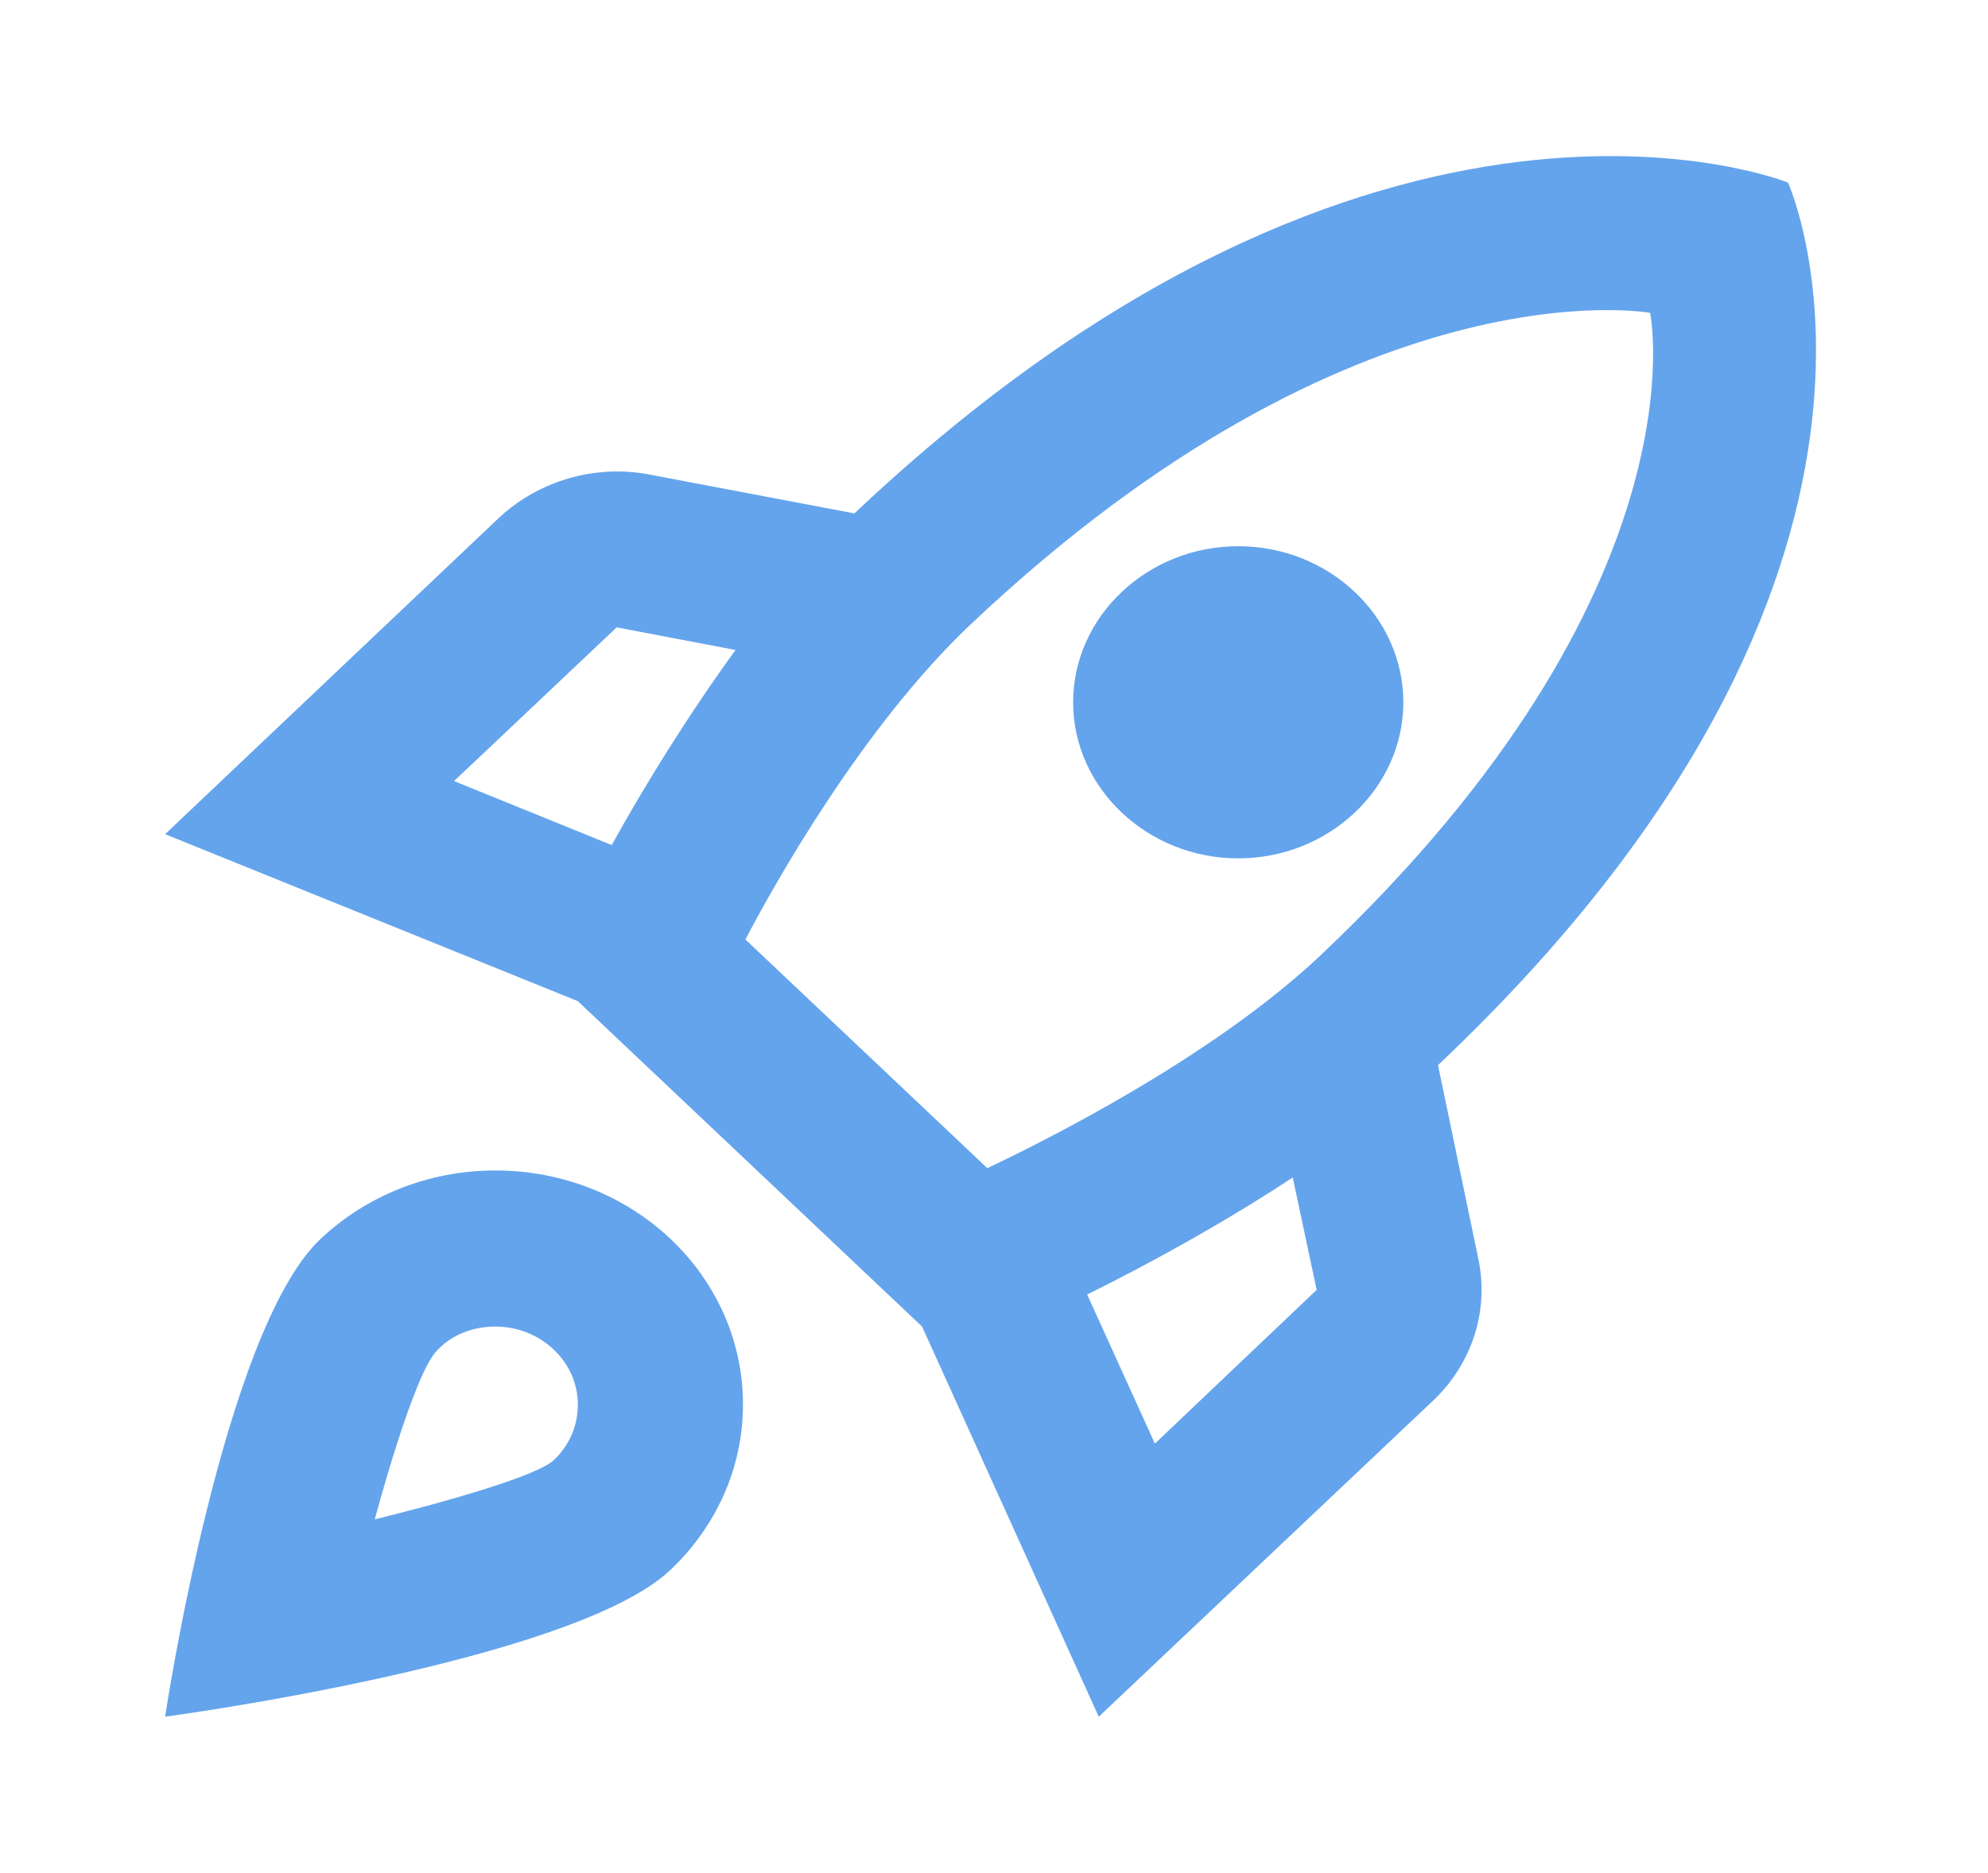 <?xml version="1.0" encoding="UTF-8"?>
<svg xmlns="http://www.w3.org/2000/svg" width="52" height="49" viewBox="0 0 52 49" fill="none">
  <path d="M12.956 30.624C11.164 30.624 9.545 31.318 8.379 32.421C5.831 34.83 4.319 44.916 4.319 44.916C4.319 44.916 14.986 43.487 17.534 41.078C18.7 39.975 19.434 38.444 19.434 36.749C19.434 33.36 16.54 30.624 12.956 30.624ZM14.489 38.199C13.884 38.77 9.804 39.751 9.804 39.751C9.804 39.751 10.819 35.912 11.445 35.32C11.812 34.932 12.351 34.708 12.956 34.708C14.144 34.708 15.115 35.626 15.115 36.749C15.115 37.321 14.878 37.831 14.489 38.199ZM37.614 27.868C51.346 14.883 46.769 4.777 46.769 4.777C46.769 4.777 36.081 0.448 22.349 13.433L16.972 12.413C15.569 12.147 14.1 12.576 13.064 13.536L4.319 21.825L15.115 26.194L24.119 34.708L28.74 44.916L37.484 36.647C38.499 35.688 38.953 34.299 38.672 32.952L37.614 27.868ZM16 22.11L11.877 20.436L16.13 16.414L19.239 17.006C18.009 18.701 16.907 20.477 16 22.11ZM30.208 37.77L28.437 33.87C30.165 33.013 32.043 31.972 33.814 30.808L34.44 33.748L30.208 37.77ZM34.548 24.989C31.698 27.684 27.25 29.889 25.825 30.563L19.498 24.581C20.189 23.254 22.521 19.048 25.393 16.333C35.498 6.778 43.163 8.186 43.163 8.186C43.163 8.186 44.653 15.434 34.548 24.989ZM32.389 22.458C34.764 22.458 36.707 20.62 36.707 18.374C36.707 16.128 34.764 14.291 32.389 14.291C30.014 14.291 28.07 16.128 28.07 18.374C28.07 20.62 30.014 22.458 32.389 22.458Z" fill="#64A4EC"></path>
</svg>
